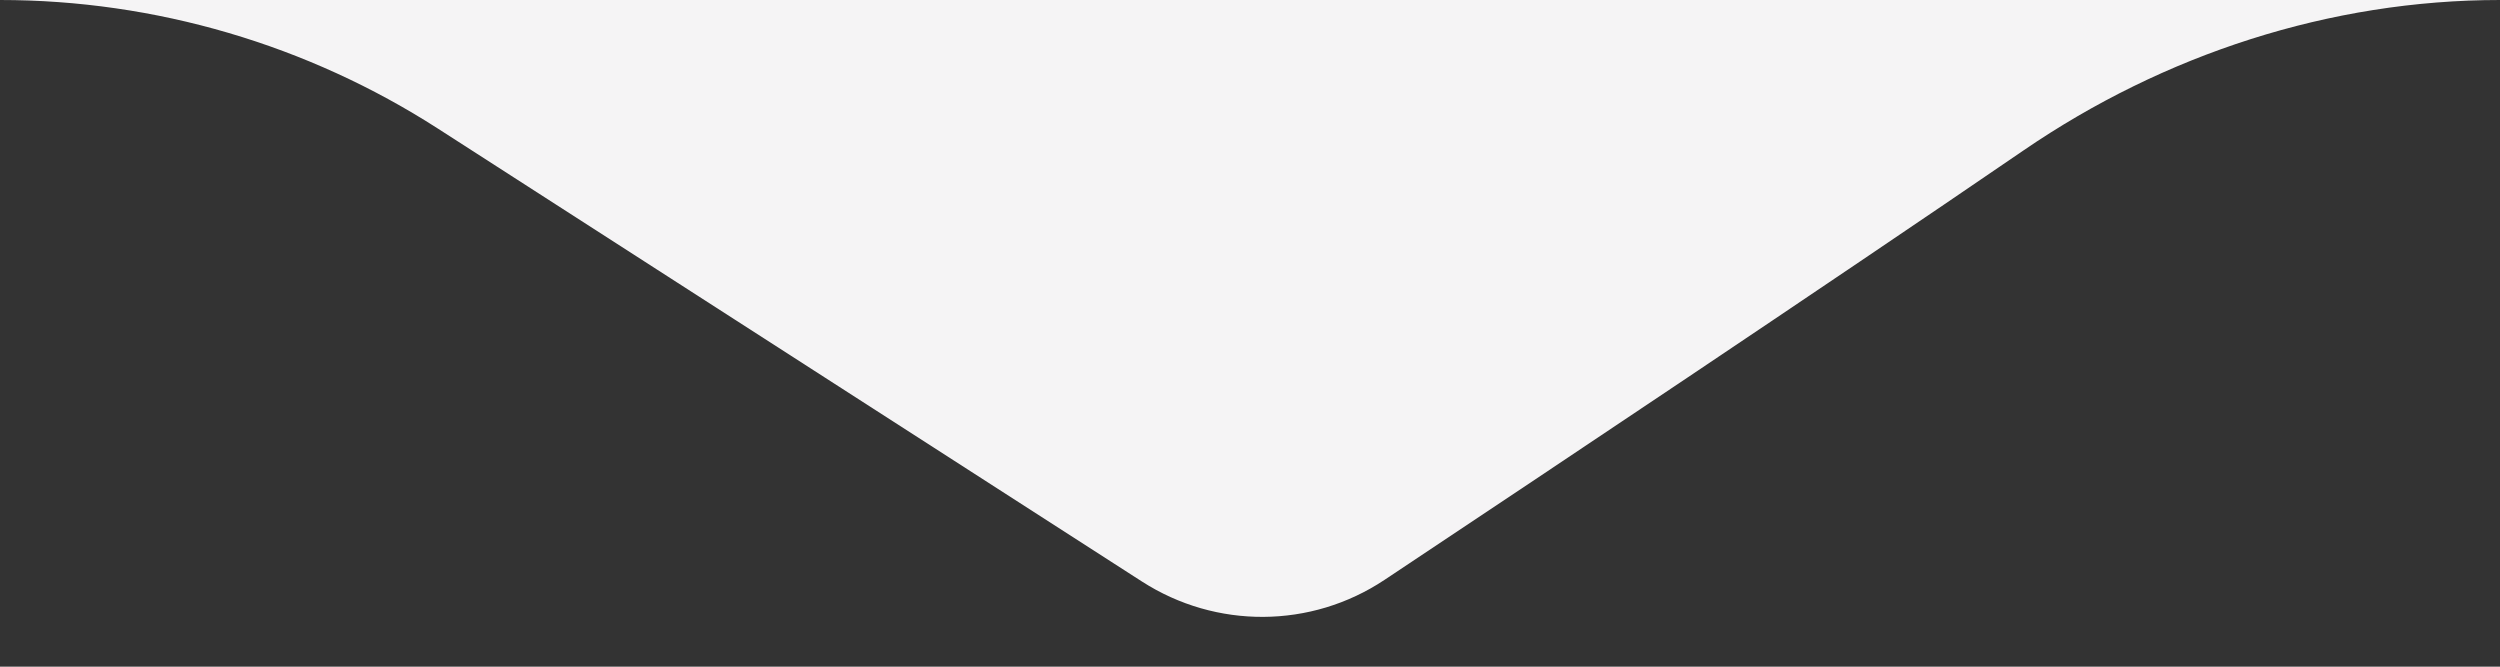 <svg width="120" height="32" viewBox="0 0 120 32" fill="none" xmlns="http://www.w3.org/2000/svg">
<rect x="0" y="0" width="120" height="32" fill="#333333" stroke="none"/>
<path d="M1.91815e-05 -3.43323e-05V-3.43323e-05C7.459 -3.46583e-05 14.761 2.146 21.035 6.182L54.811 27.911C58.369 30.201 62.932 30.178 66.455 27.835C74.004 22.814 87.394 13.879 97.139 7.213C103.877 2.604 111.837 -3.92208e-05 120 -3.95776e-05V-3.95776e-05L1.91815e-05 -3.43323e-05Z" fill="#F5F4F5"/>
</svg>
